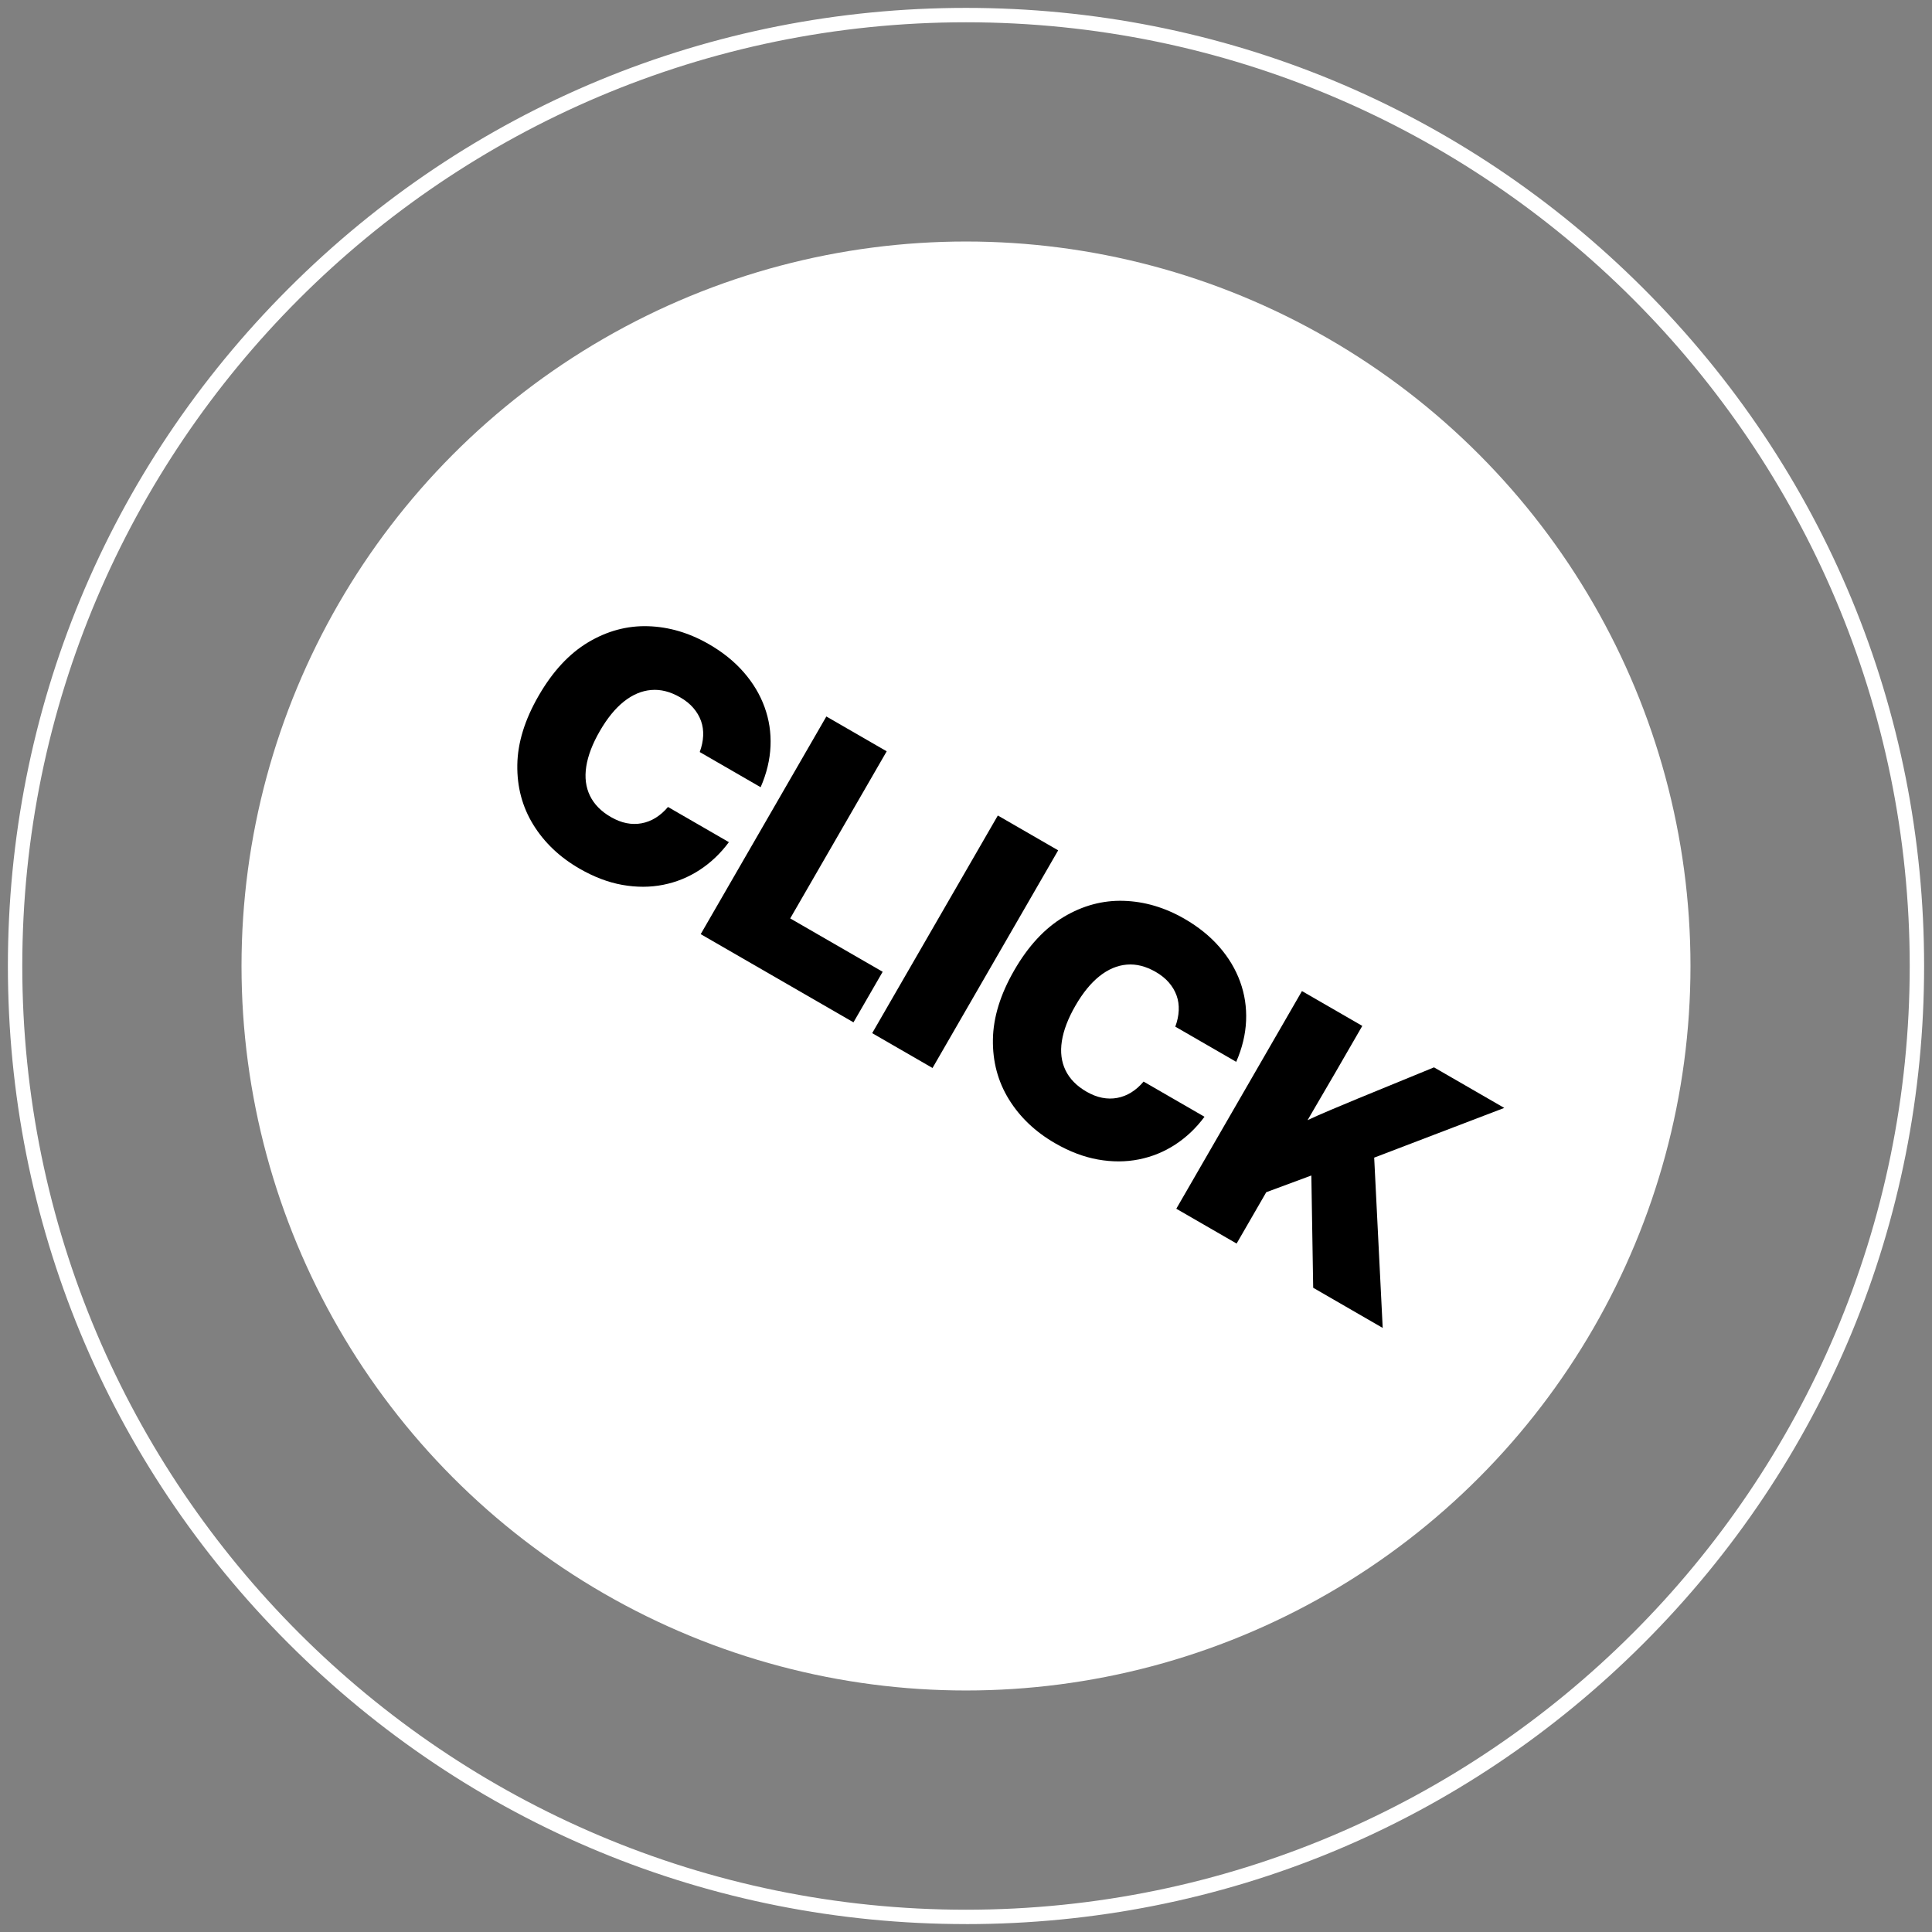 <?xml version="1.0" encoding="UTF-8"?> <svg xmlns="http://www.w3.org/2000/svg" id="Ebene_2" data-name="Ebene 2" viewBox="0 0 671.16 671.16"><rect x="0" y="0" width="671.16" height="671.16" fill="#808080" stroke="none"/><defs><style> .cls-1 { fill: #fff; } .cls-2 { fill: none; } .cls-3 { isolation: isolate; } </style></defs><g id="Ebene_1-2" data-name="Ebene 1"><g id="Ellipse_70" data-name="Ellipse 70"><circle class="cls-2" cx="335.58" cy="335.58" r="335.58"></circle><path class="cls-1" d="M335.58,668.41c-88.9,0-172.49-34.62-235.35-97.49C37.36,508.06,2.74,424.48,2.74,335.58S37.36,163.09,100.23,100.23C163.09,37.36,246.68,2.74,335.58,2.74s172.49,34.62,235.35,97.49,97.49,146.45,97.49,235.35-34.62,172.49-97.49,235.35-146.45,97.49-235.35,97.49ZM335.58,7.74C154.81,7.74,7.74,154.81,7.74,335.58s147.07,327.84,327.84,327.84,327.84-147.07,327.84-327.84S516.35,7.74,335.58,7.74Z"></path></g><g id="Ellipse_71" data-name="Ellipse 71"><circle class="cls-1" cx="335.58" cy="335.58" r="251.68"></circle><path class="cls-1" d="M335.58,586.71c-67.08,0-130.15-26.12-177.58-73.56-47.43-47.43-73.56-110.5-73.56-177.58s26.12-130.15,73.56-177.58,110.5-73.56,177.58-73.56,130.15,26.12,177.58,73.56,73.56,110.5,73.56,177.58-26.12,130.15-73.56,177.58c-47.43,47.43-110.5,73.56-177.58,73.56ZM335.58,85.44c-137.93,0-250.14,112.21-250.14,250.14s112.21,250.14,250.14,250.14,250.14-112.21,250.14-250.14-112.21-250.14-250.14-250.14Z"></path></g><g id="Click" class="cls-3"><g class="cls-3"><path d="M201.29,301.74c-6.87-3.96-12.21-9.05-16.03-15.24-3.82-6.2-5.67-13.13-5.55-20.8.12-7.67,2.59-15.68,7.42-24.03,4.86-8.42,10.6-14.61,17.21-18.55,6.61-3.94,13.54-5.8,20.81-5.58,7.27.23,14.32,2.31,21.15,6.26,4.8,2.77,8.83,6.02,12.07,9.74,3.24,3.72,5.65,7.75,7.23,12.09,1.58,4.34,2.27,8.86,2.07,13.58-.2,4.71-1.34,9.47-3.43,14.26l-21.16-12.22c.71-1.93,1.11-3.81,1.19-5.64.08-1.82-.16-3.55-.74-5.16-.58-1.62-1.47-3.12-2.67-4.52-1.2-1.39-2.73-2.63-4.6-3.7-3.42-1.97-6.77-2.82-10.07-2.53-3.3.28-6.45,1.62-9.46,4.01-3,2.39-5.79,5.8-8.35,10.24-2.56,4.43-4.13,8.54-4.72,12.33-.59,3.79-.16,7.17,1.28,10.14,1.44,2.97,3.87,5.45,7.29,7.42,1.83,1.05,3.63,1.76,5.41,2.11,1.78.35,3.53.37,5.25.05,1.72-.32,3.35-.95,4.89-1.91,1.54-.96,2.97-2.21,4.27-3.76l21.16,12.22c-2.88,3.89-6.25,7.1-10.13,9.64-3.88,2.54-8.1,4.26-12.66,5.17-4.56.91-9.3.92-14.23.04-4.93-.88-9.89-2.77-14.9-5.66Z"></path><path d="M243.42,324.51l43.65-75.61,20.96,12.1-33.52,58.05,32.12,18.54-10.14,17.56-53.08-30.64Z"></path><path d="M367.6,295.4l-43.65,75.61-20.96-12.1,43.65-75.61,20.96,12.1Z"></path><path d="M366.51,397.14c-6.87-3.96-12.21-9.05-16.03-15.24-3.82-6.2-5.67-13.13-5.55-20.8.12-7.67,2.59-15.68,7.41-24.03,4.86-8.42,10.6-14.61,17.21-18.55,6.61-3.94,13.54-5.8,20.81-5.58,7.27.23,14.32,2.31,21.15,6.26,4.8,2.77,8.83,6.02,12.07,9.74,3.24,3.72,5.65,7.75,7.23,12.09,1.58,4.34,2.27,8.86,2.07,13.58-.2,4.71-1.34,9.47-3.43,14.26l-21.16-12.22c.71-1.93,1.11-3.81,1.19-5.64.08-1.82-.16-3.55-.74-5.16-.58-1.62-1.47-3.12-2.67-4.52-1.2-1.39-2.73-2.63-4.59-3.7-3.42-1.97-6.77-2.82-10.07-2.53-3.3.28-6.45,1.62-9.46,4.01-3,2.39-5.79,5.8-8.35,10.24-2.56,4.43-4.13,8.54-4.72,12.33-.59,3.79-.16,7.17,1.28,10.14,1.44,2.97,3.87,5.45,7.29,7.42,1.83,1.05,3.63,1.76,5.41,2.11,1.78.35,3.53.37,5.25.05,1.72-.32,3.35-.95,4.89-1.91,1.54-.96,2.97-2.21,4.27-3.76l21.16,12.22c-2.88,3.89-6.25,7.1-10.13,9.64-3.88,2.54-8.1,4.26-12.66,5.17-4.56.91-9.31.92-14.23.04-4.93-.88-9.89-2.77-14.9-5.66Z"></path><path d="M408.64,419.9l43.65-75.61,20.96,12.1-9.38,16.24-12.67,21.71-5.67,10.06-15.94,27.6-20.96-12.1ZM430.78,417.53l13.71-23.75c3.03-1.5,6.01-2.93,8.93-4.28,2.92-1.36,5.91-2.68,8.95-3.96,3.04-1.29,6.23-2.62,9.55-3.99l26.24-10.76,24.41,14.09-54.08,20.67-1.81-1.32-35.9,13.31ZM456.19,447.36l-.67-40.91,21.66-8.33,3.16,63.19-24.15-13.95Z"></path></g></g></g></svg> 
